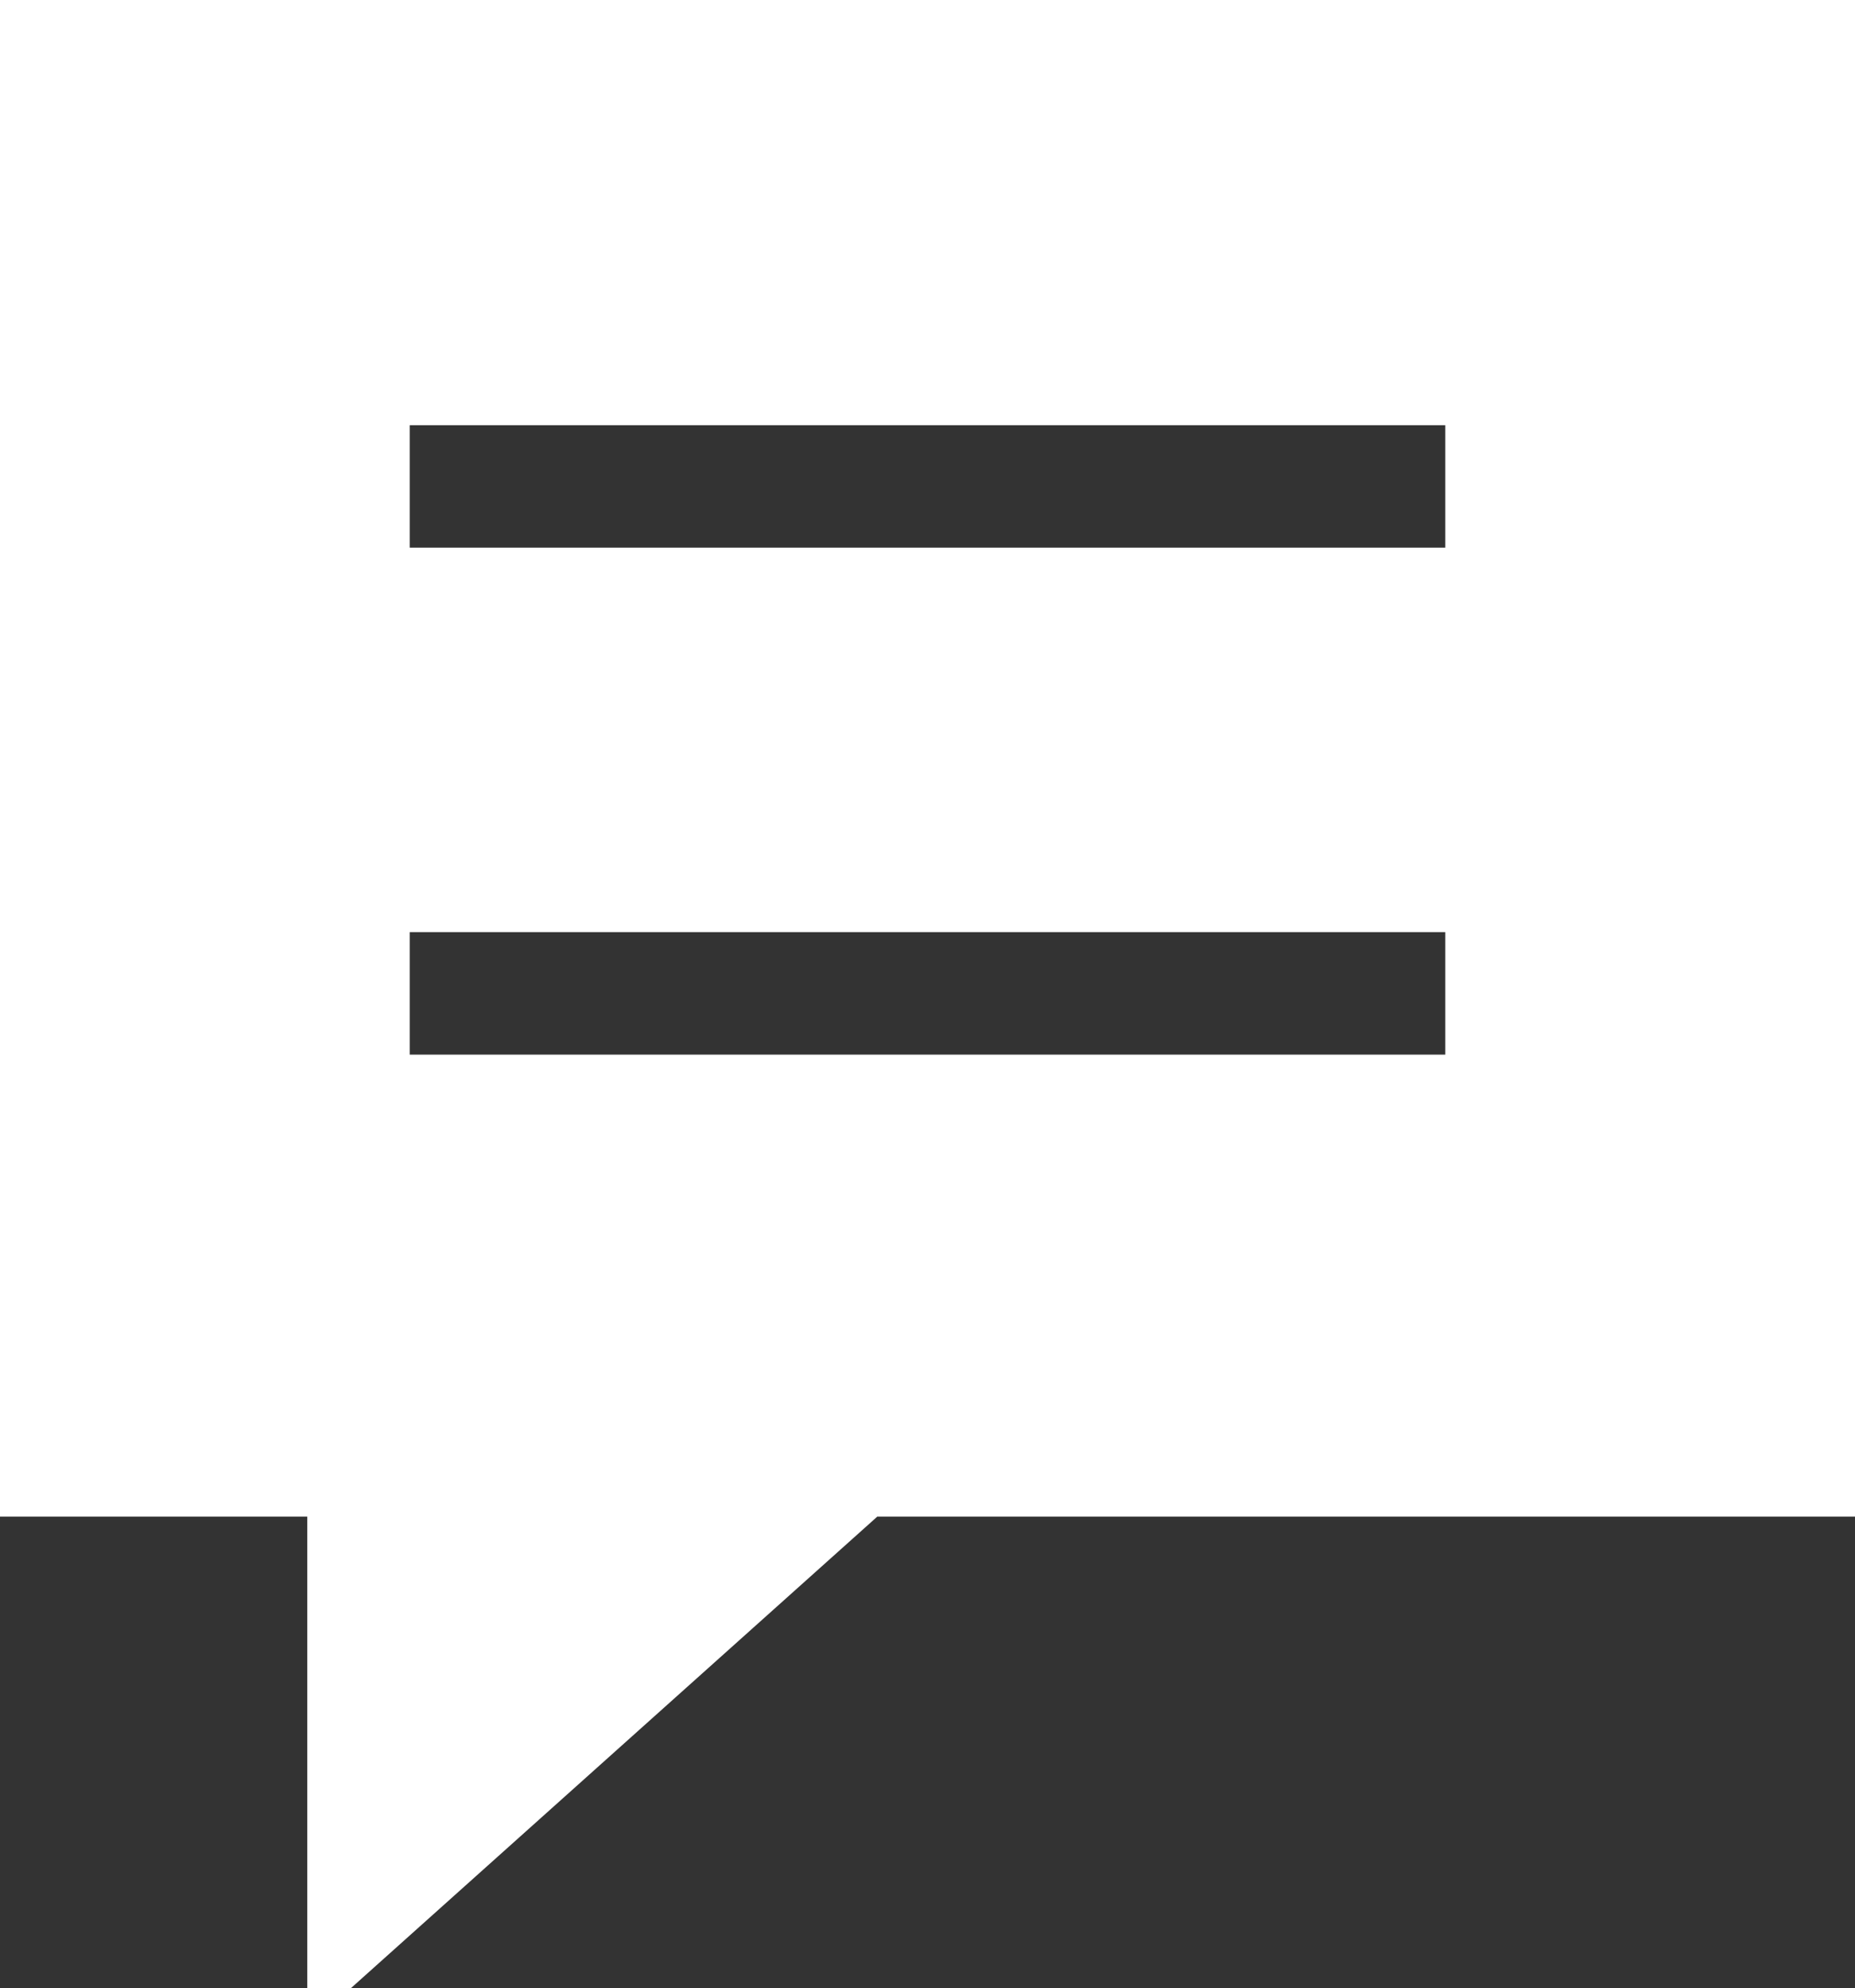 <svg xmlns="http://www.w3.org/2000/svg" width="37.724" height="40.41" viewBox="0 0 37.724 40.41"><rect x="0" y="0" width="37.724" height="40.41" fill="#333333" stroke="none"/><path id="Path_632" data-name="Path 632" d="M8.333 18.948h21.058v2.489H8.333zm0-10.305h21.058v2.489H8.333zM0 0v30.829h6.249v9.581h.891l10.7-9.581h19.884V0z" fill="#fff"/></svg>
